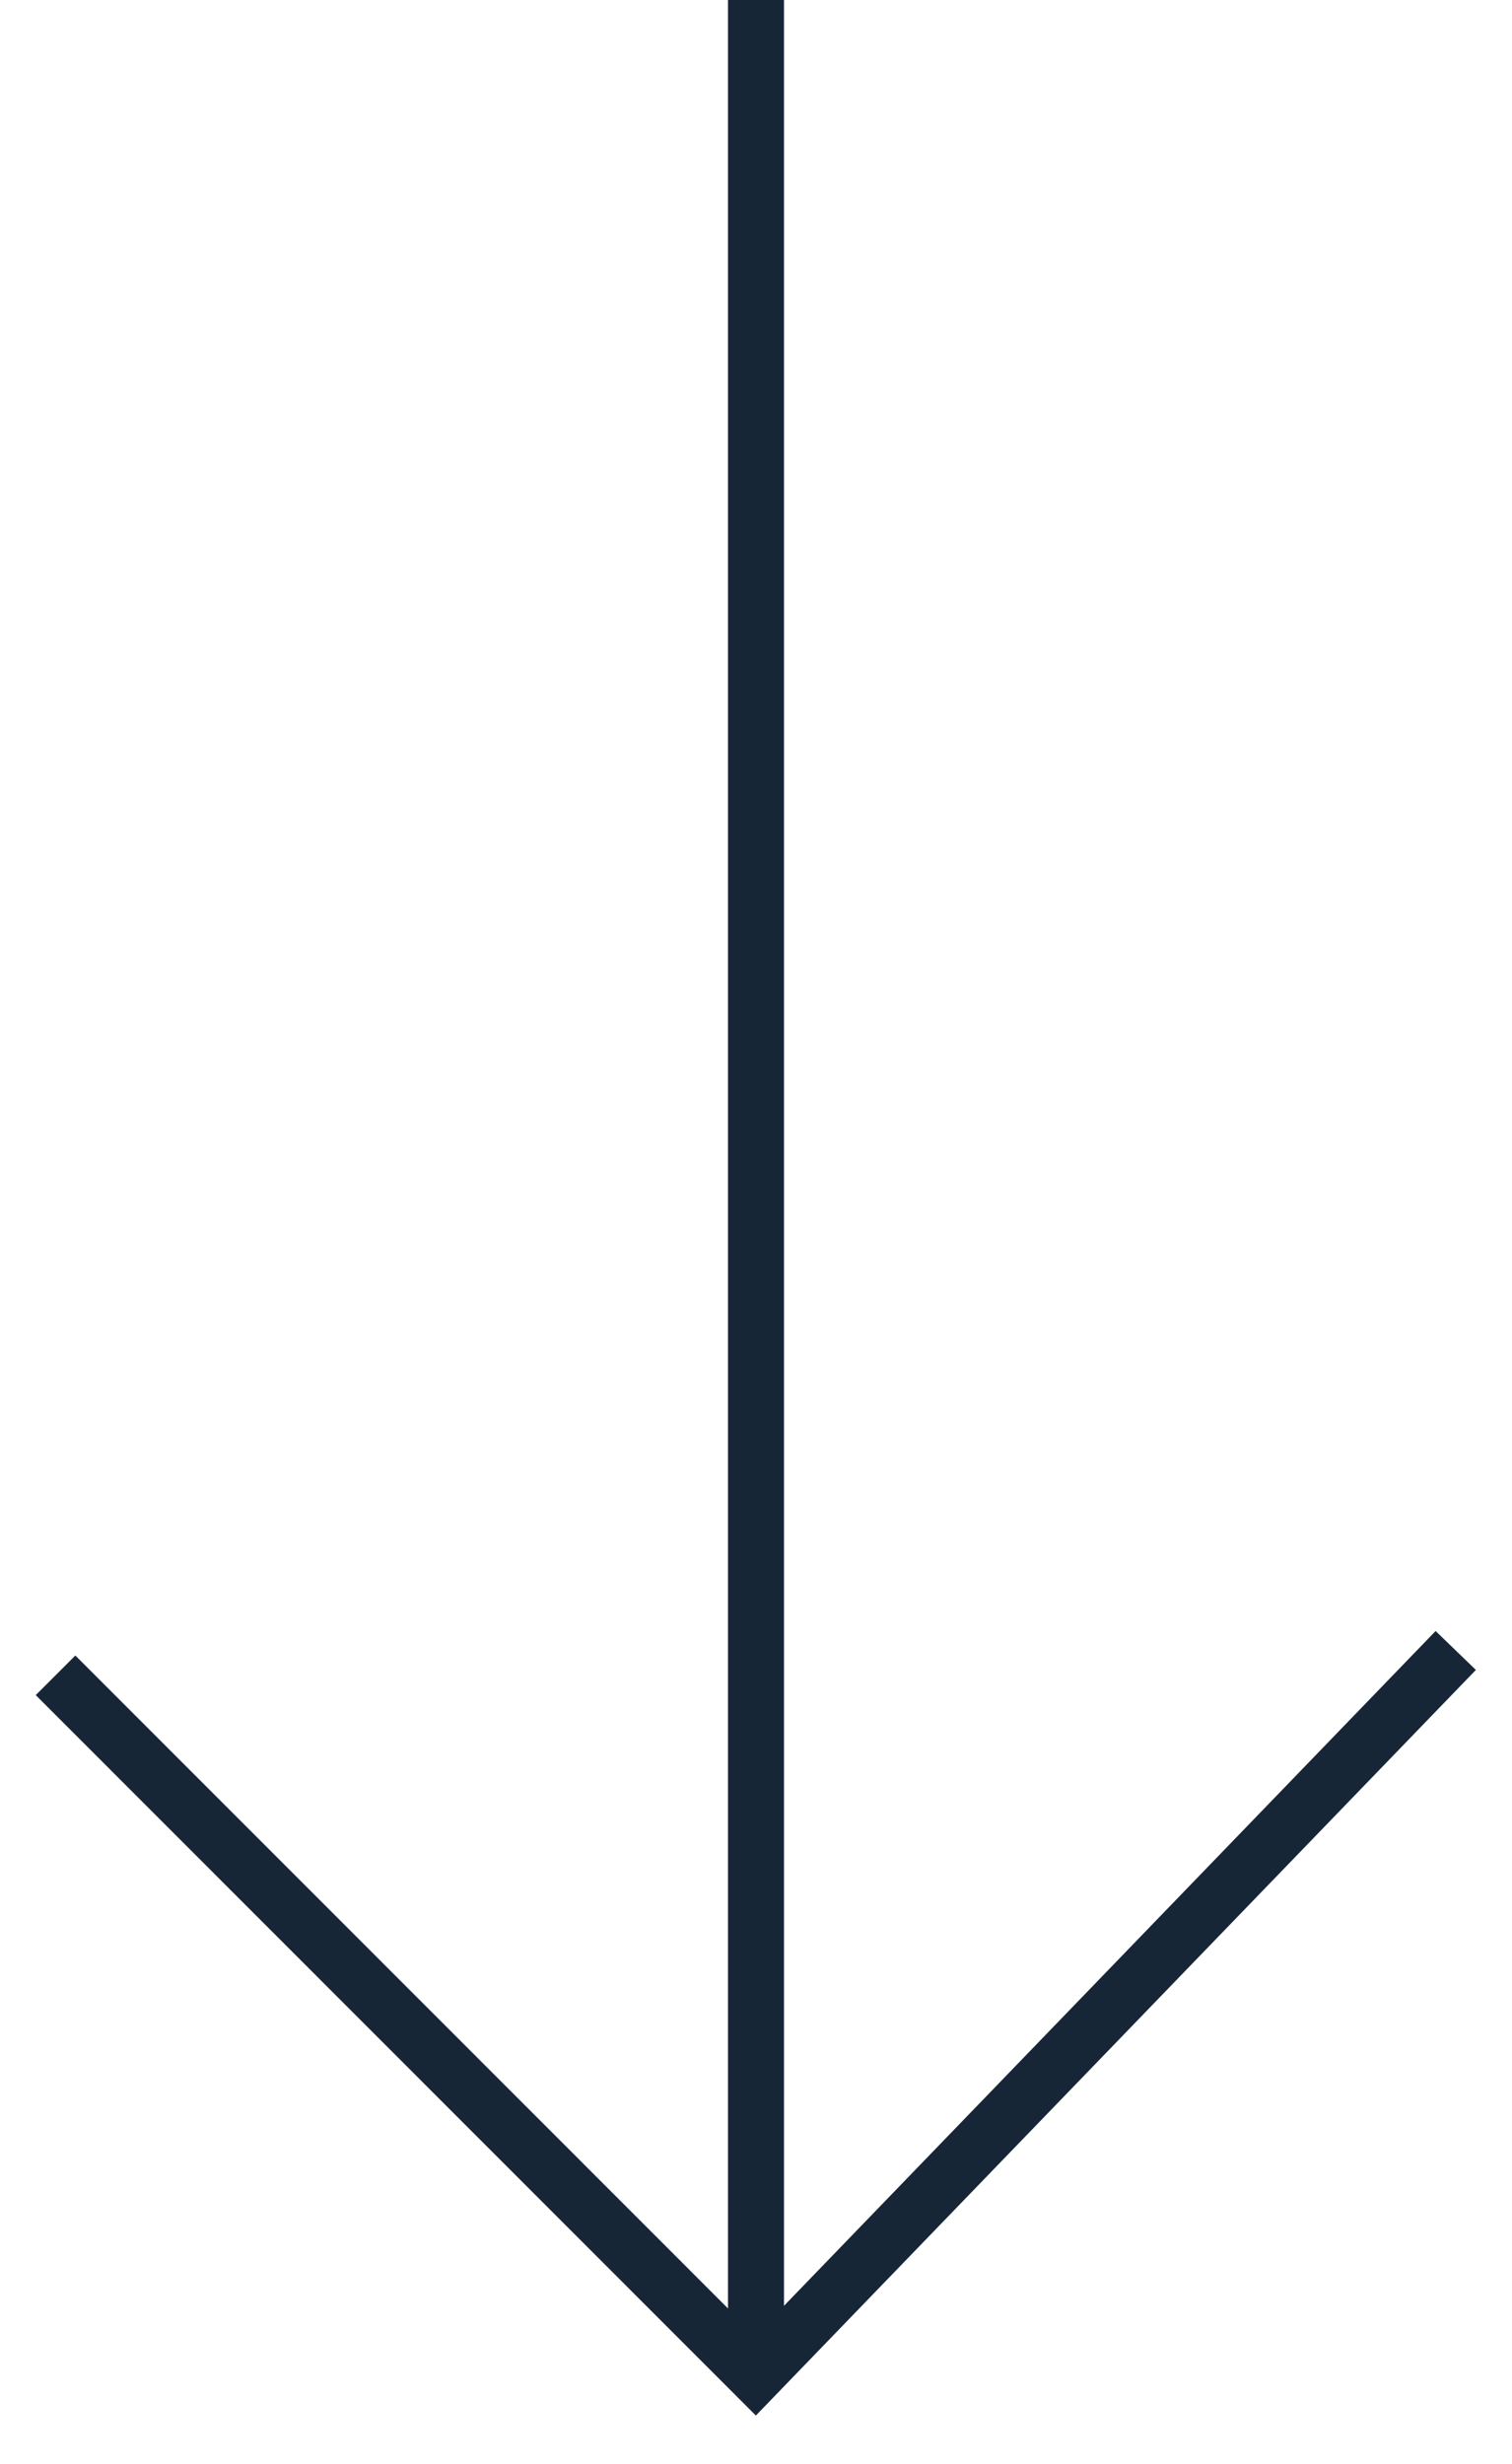 <svg width="27" height="44" viewBox="0 0 27 44" version="1.1" xmlns="http://www.w3.org/2000/svg"><g id="Desktop" stroke="none" stroke-width="1" fill="none" fill-rule="evenodd"><g id="01-Collezioni" transform="translate(-1229 -881)" stroke="#172637"><g id="Group" transform="translate(1229.776 881)"><path id="Rectangle" transform="rotate(44 12.61 29.807)" d="M21.448 20.807v18L3.77 38.495"/><path id="Path-4" d="M12.724 41.949V0"/></g></g></g></svg>